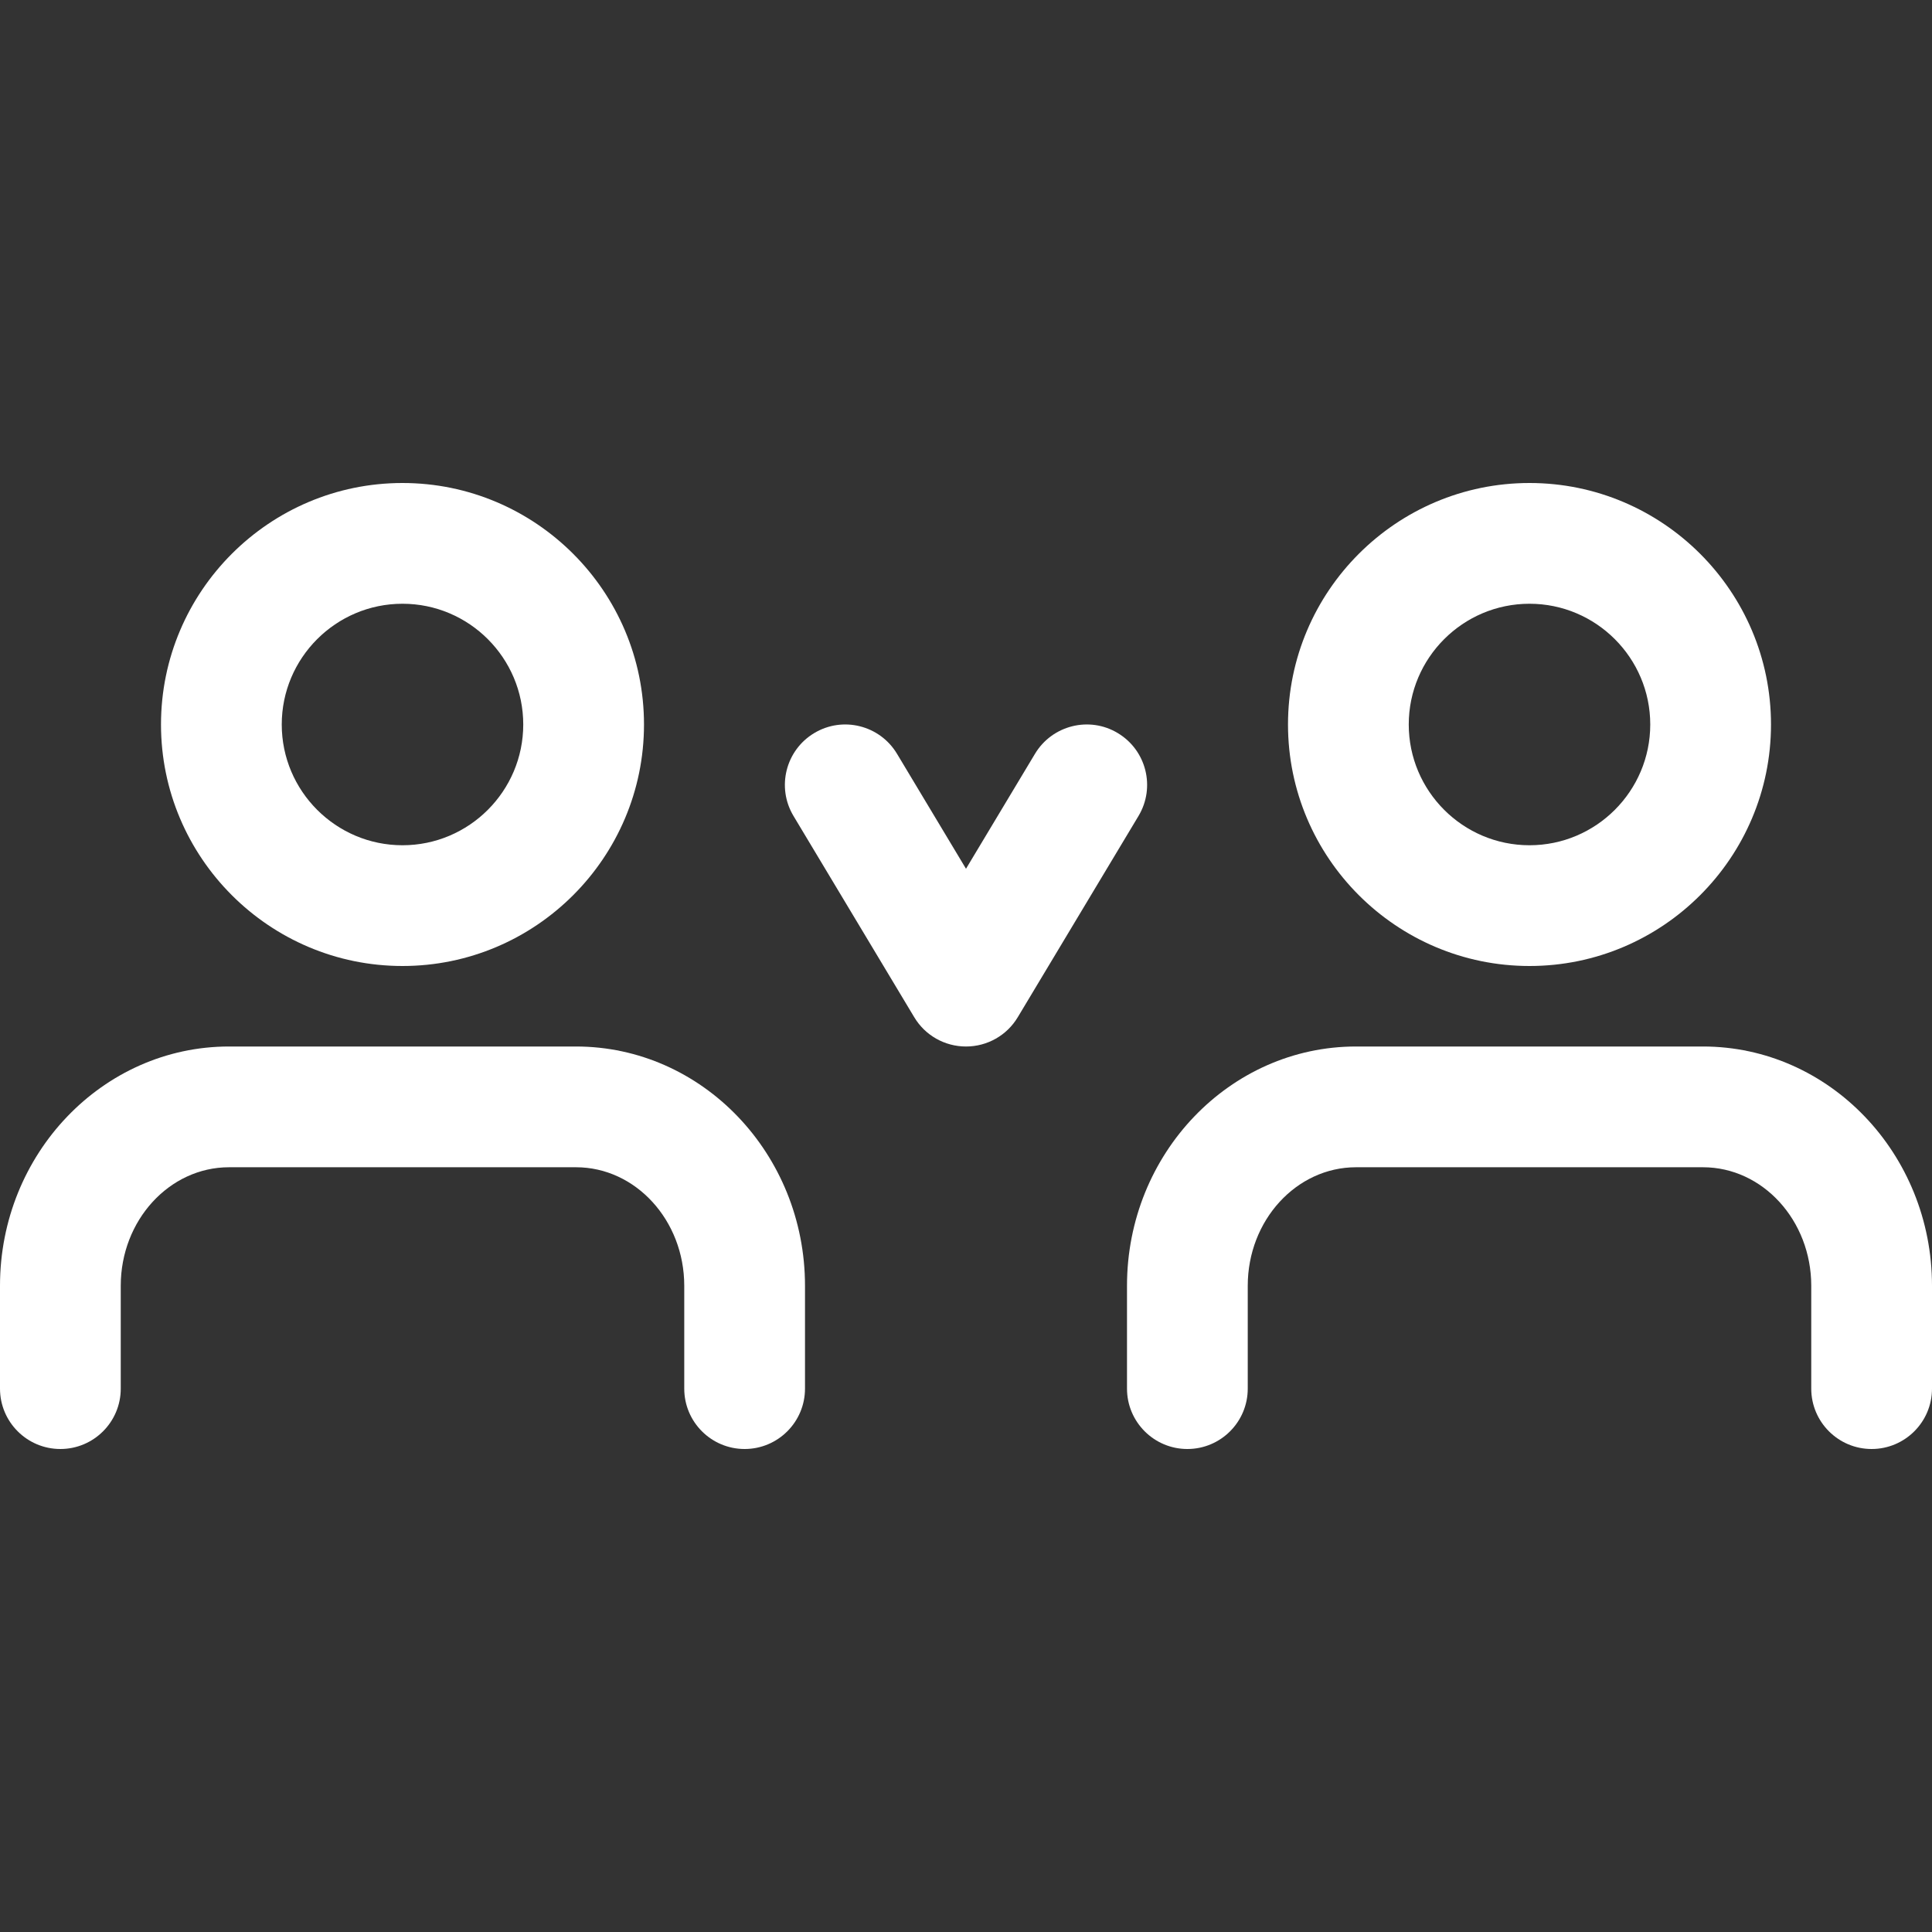 <?xml version="1.0"?>
<svg xmlns="http://www.w3.org/2000/svg" id="regular" enable-background="new 0 0 24 24" height="512px" viewBox="0 0 24 24" width="512px"><rect x="0" y="0" width="24" height="24" fill="#333333" stroke="none"/><g><path d="m5 6c-1.654 0-3 1.346-3 3s1.346 3 3 3 3-1.346 3-3-1.346-3-3-3zm0 4.5c-.827 0-1.5-.673-1.5-1.5s.673-1.5 1.5-1.5 1.5.673 1.5 1.5-.673 1.5-1.5 1.5z" data-original="#000000" class="active-path" data-old_color="#000000" fill="#FFFFFF"/><path d="m.75 18c.414 0 .75-.336.75-.75v-1.278c0-.812.604-1.472 1.345-1.472h4.31c.742 0 1.345.661 1.345 1.472v1.278c0 .414.336.75.75.75s.75-.336.75-.75v-1.278c0-1.639-1.276-2.972-2.845-2.972h-4.31c-1.569 0-2.845 1.333-2.845 2.972v1.278c0 .414.336.75.75.75z" data-original="#000000" class="active-path" data-old_color="#000000" fill="#FFFFFF"/><path d="m19 6c-1.654 0-3 1.346-3 3s1.346 3 3 3 3-1.346 3-3-1.346-3-3-3zm0 4.5c-.827 0-1.5-.673-1.5-1.5s.673-1.5 1.5-1.5 1.5.673 1.5 1.5-.673 1.5-1.5 1.5z" data-original="#000000" class="active-path" data-old_color="#000000" fill="#FFFFFF"/><path d="m21.155 13h-4.31c-1.569 0-2.845 1.333-2.845 2.972v1.278c0 .414.336.75.75.75s.75-.336.75-.75v-1.278c0-.812.604-1.472 1.345-1.472h4.31c.742 0 1.345.661 1.345 1.472v1.278c0 .414.336.75.75.75s.75-.336.75-.75v-1.278c0-1.639-1.276-2.972-2.845-2.972z" data-original="#000000" class="active-path" data-old_color="#000000" fill="#FFFFFF"/><path d="m12.857 9.364-.857 1.428-.857-1.428c-.213-.355-.674-.471-1.029-.257-.355.213-.47.674-.257 1.029l1.5 2.5c.135.226.379.364.643.364s.508-.138.643-.364l1.5-2.5c.213-.355.098-.816-.257-1.029-.354-.214-.816-.098-1.029.257z" data-original="#000000" class="active-path" data-old_color="#000000" fill="#FFFFFF"/></g> </svg>

